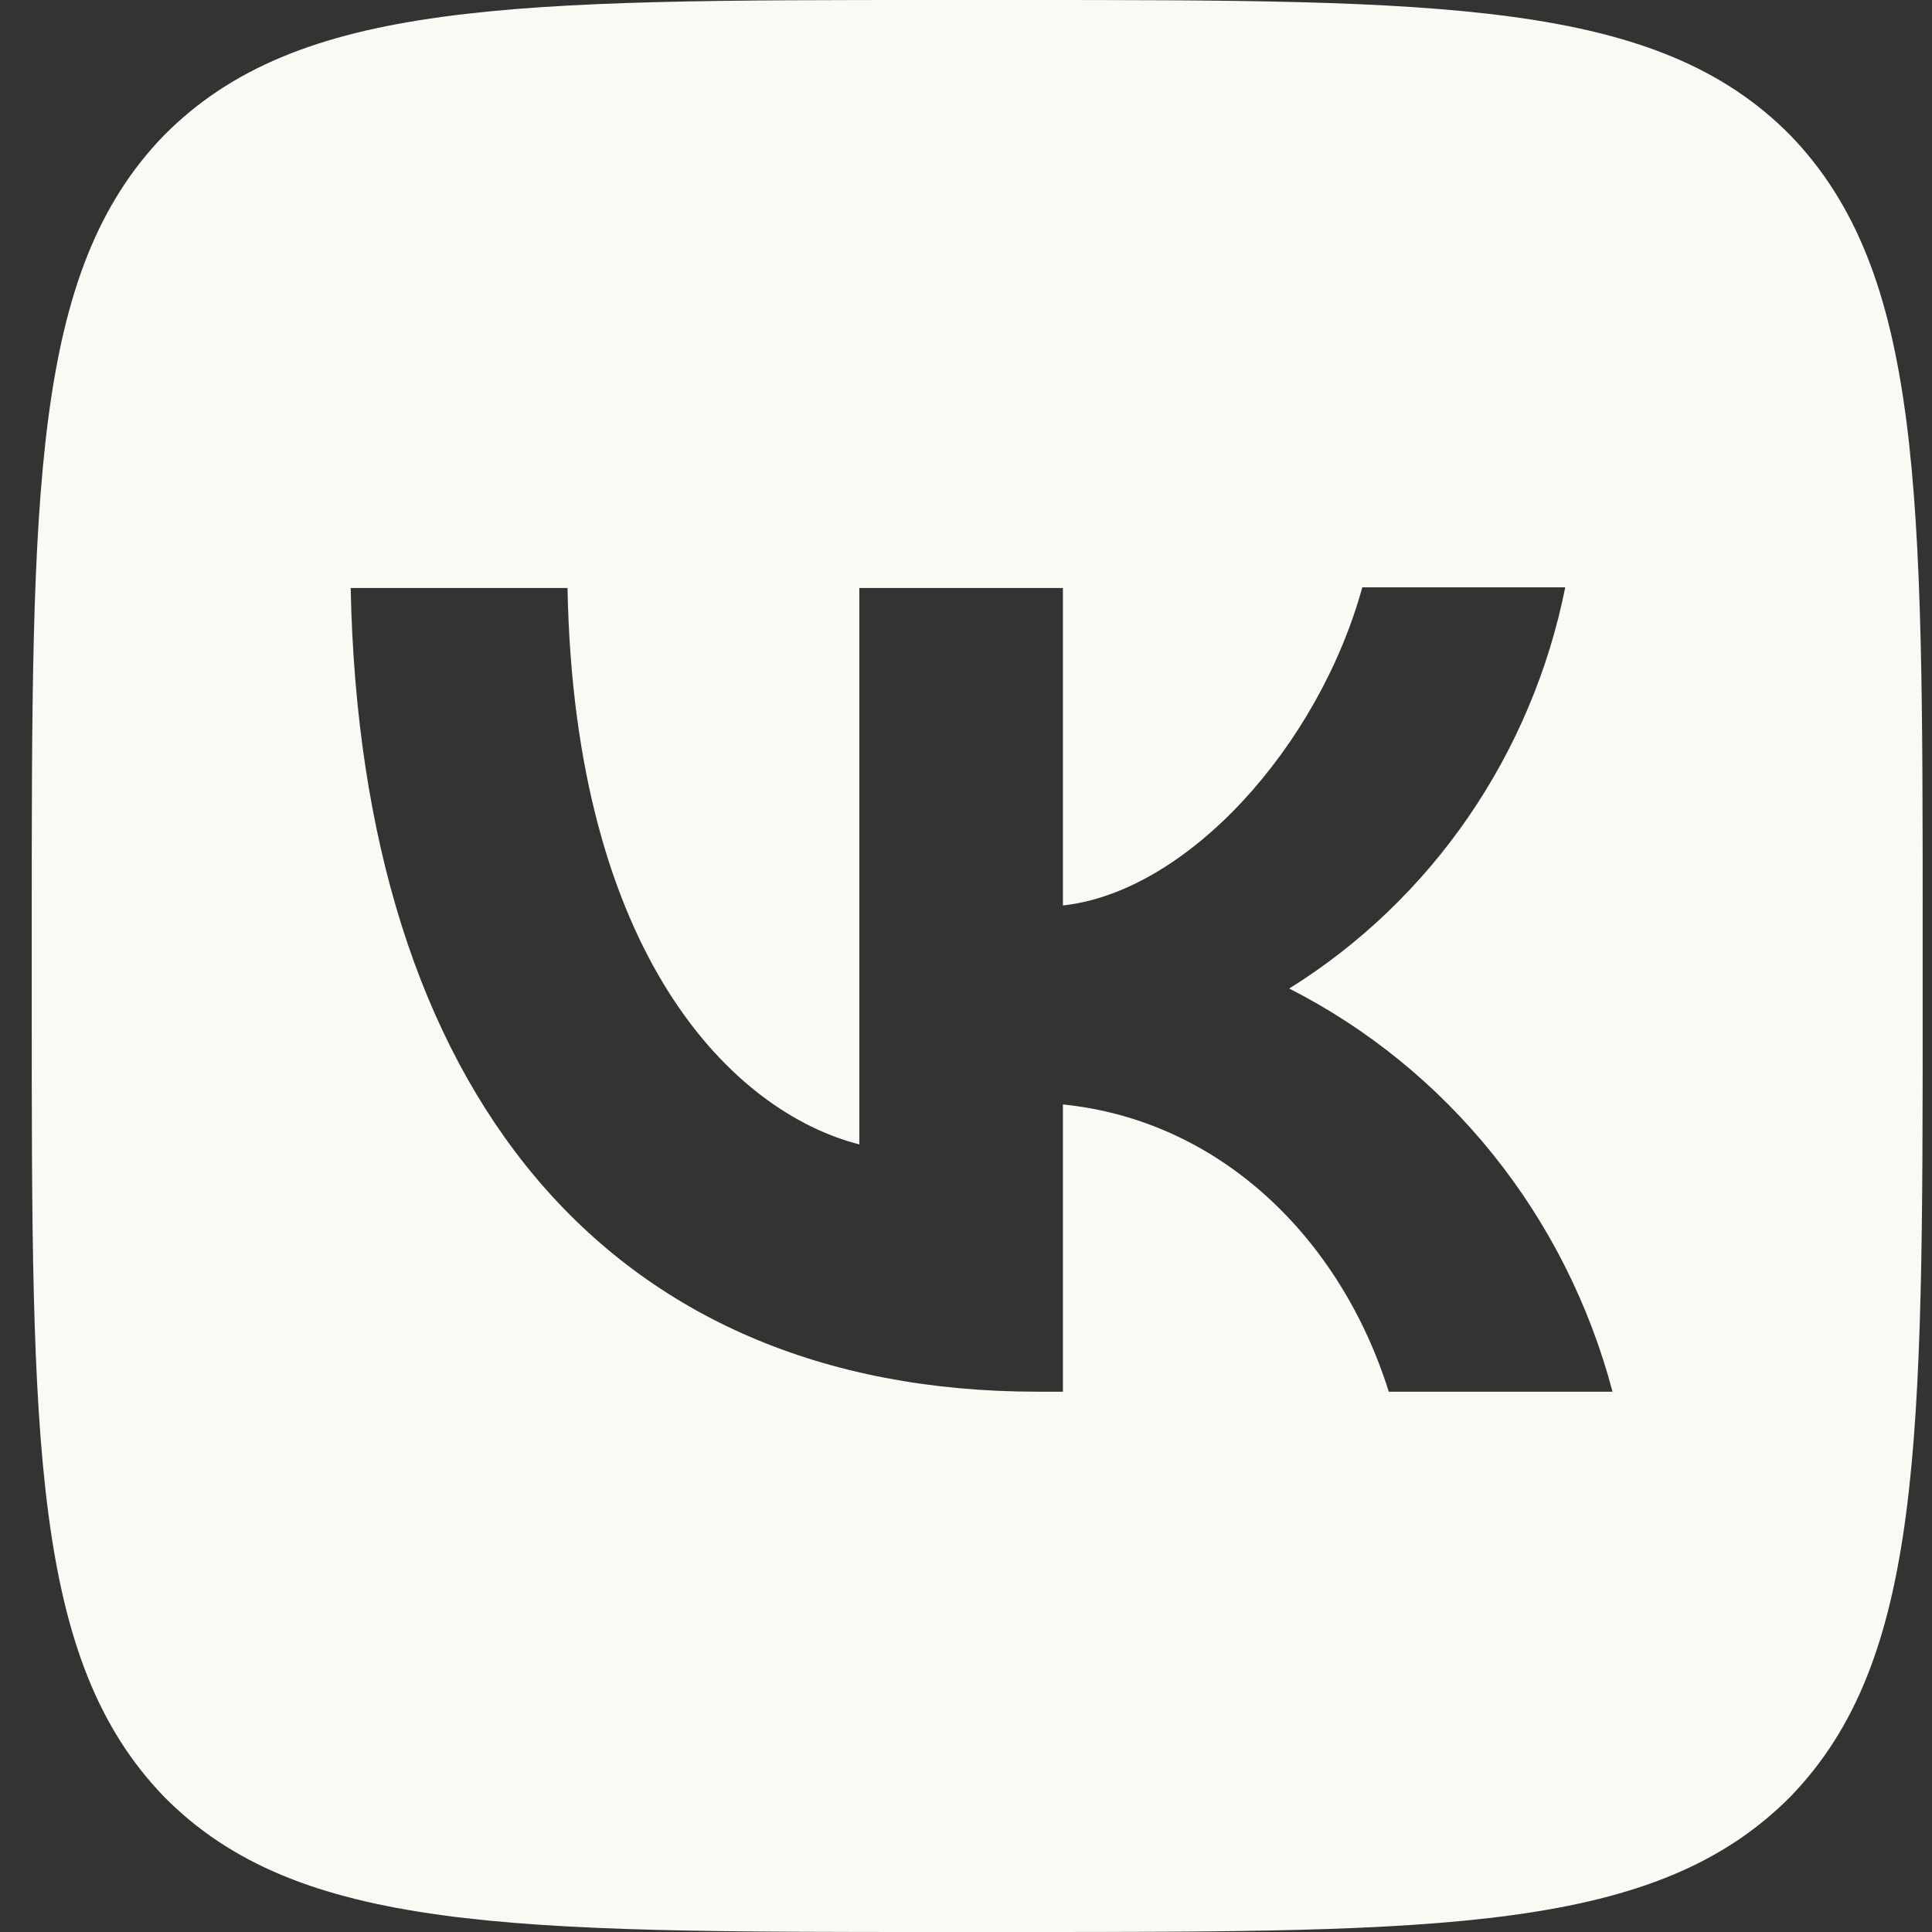 <?xml version="1.0" encoding="UTF-8"?> <svg xmlns="http://www.w3.org/2000/svg" width="47" height="47" viewBox="0 0 47 47" fill="none"><rect x="0" y="0" width="47" height="47" fill="#333333" stroke="none"/><path d="M3.992 3.29C0.772 6.611 0.772 11.922 0.772 22.56V24.44C0.772 35.062 0.772 40.373 3.992 43.71C7.243 47 12.441 47 22.852 47H24.692C35.089 47 40.286 47 43.553 43.71C46.773 40.389 46.773 35.078 46.773 24.44V22.56C46.773 11.938 46.773 6.627 43.553 3.29C40.302 6.22537e-07 35.104 0 24.692 0H22.852C12.457 0 7.258 6.22537e-07 3.992 3.29ZM8.531 14.304H13.806C13.975 23.265 17.838 27.056 20.905 27.84V14.304H25.858V22.027C28.878 21.698 32.068 18.173 33.141 14.288H38.078C37.676 16.299 36.871 18.204 35.716 19.883C34.56 21.562 33.078 22.98 31.363 24.048C33.278 25.022 34.969 26.399 36.325 28.09C37.681 29.78 38.67 31.746 39.228 33.856H33.785C32.62 30.143 29.706 27.26 25.858 26.868V33.856H25.244C14.757 33.856 8.776 26.524 8.531 14.304Z" fill="#FBF9F3"></path></svg> 